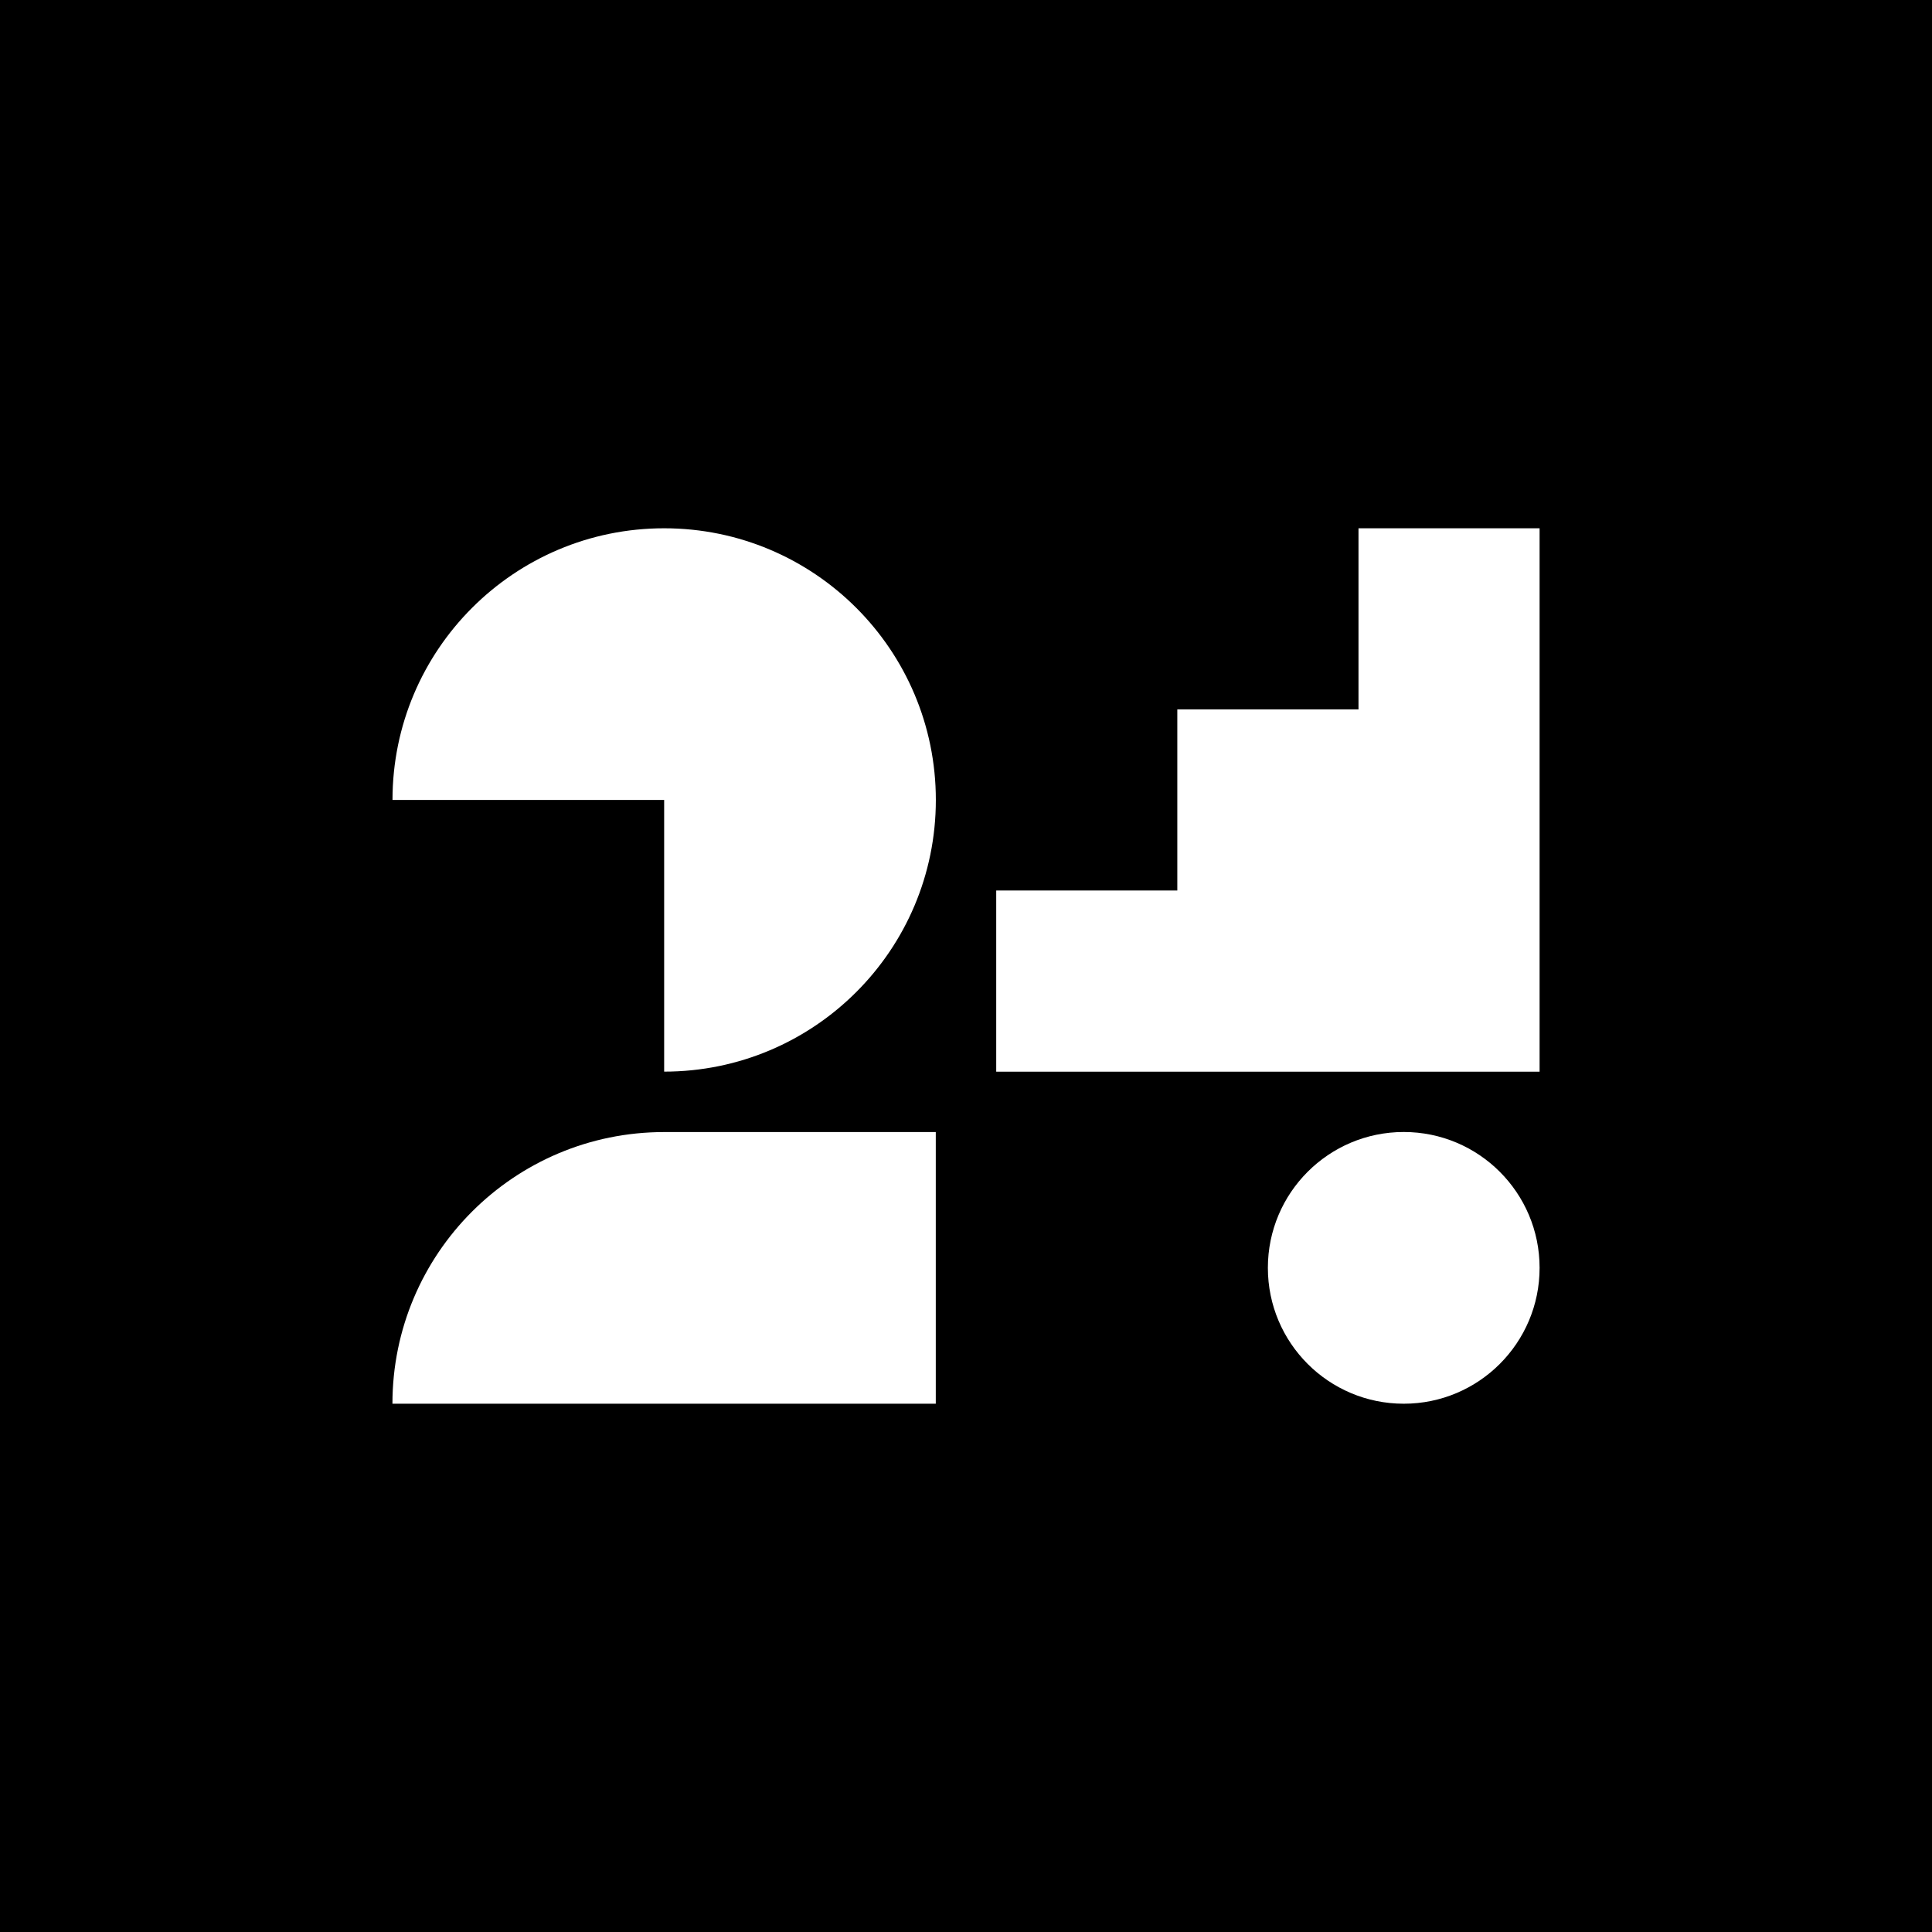 <svg xmlns="http://www.w3.org/2000/svg" width="64" height="64" viewBox="0 0 64 64" fill="none"><rect width="64" height="64" fill="black"></rect><path d="M13 46.5C13 41.53 17.03 37.501 22 37.501H30.999V46.5H12.999H13Z" fill="white"></path><path d="M45.002 17.5V23.5H39V29.499H33.001V35.501H51.001V17.5H45.002Z" fill="white"></path><path d="M22.001 17.5C17.031 17.5 13.002 21.529 13.002 26.5H22.001V35.499C26.971 35.499 31.001 31.47 31.001 26.5C31.001 21.529 26.971 17.5 22.001 17.5Z" fill="white"></path><path d="M46.501 46.5C48.986 46.5 51.001 44.485 51.001 41.999C51.001 39.514 48.986 37.499 46.501 37.499C44.015 37.499 42 39.514 42 41.999C42 44.485 44.015 46.5 46.501 46.5Z" fill="white"></path></svg>